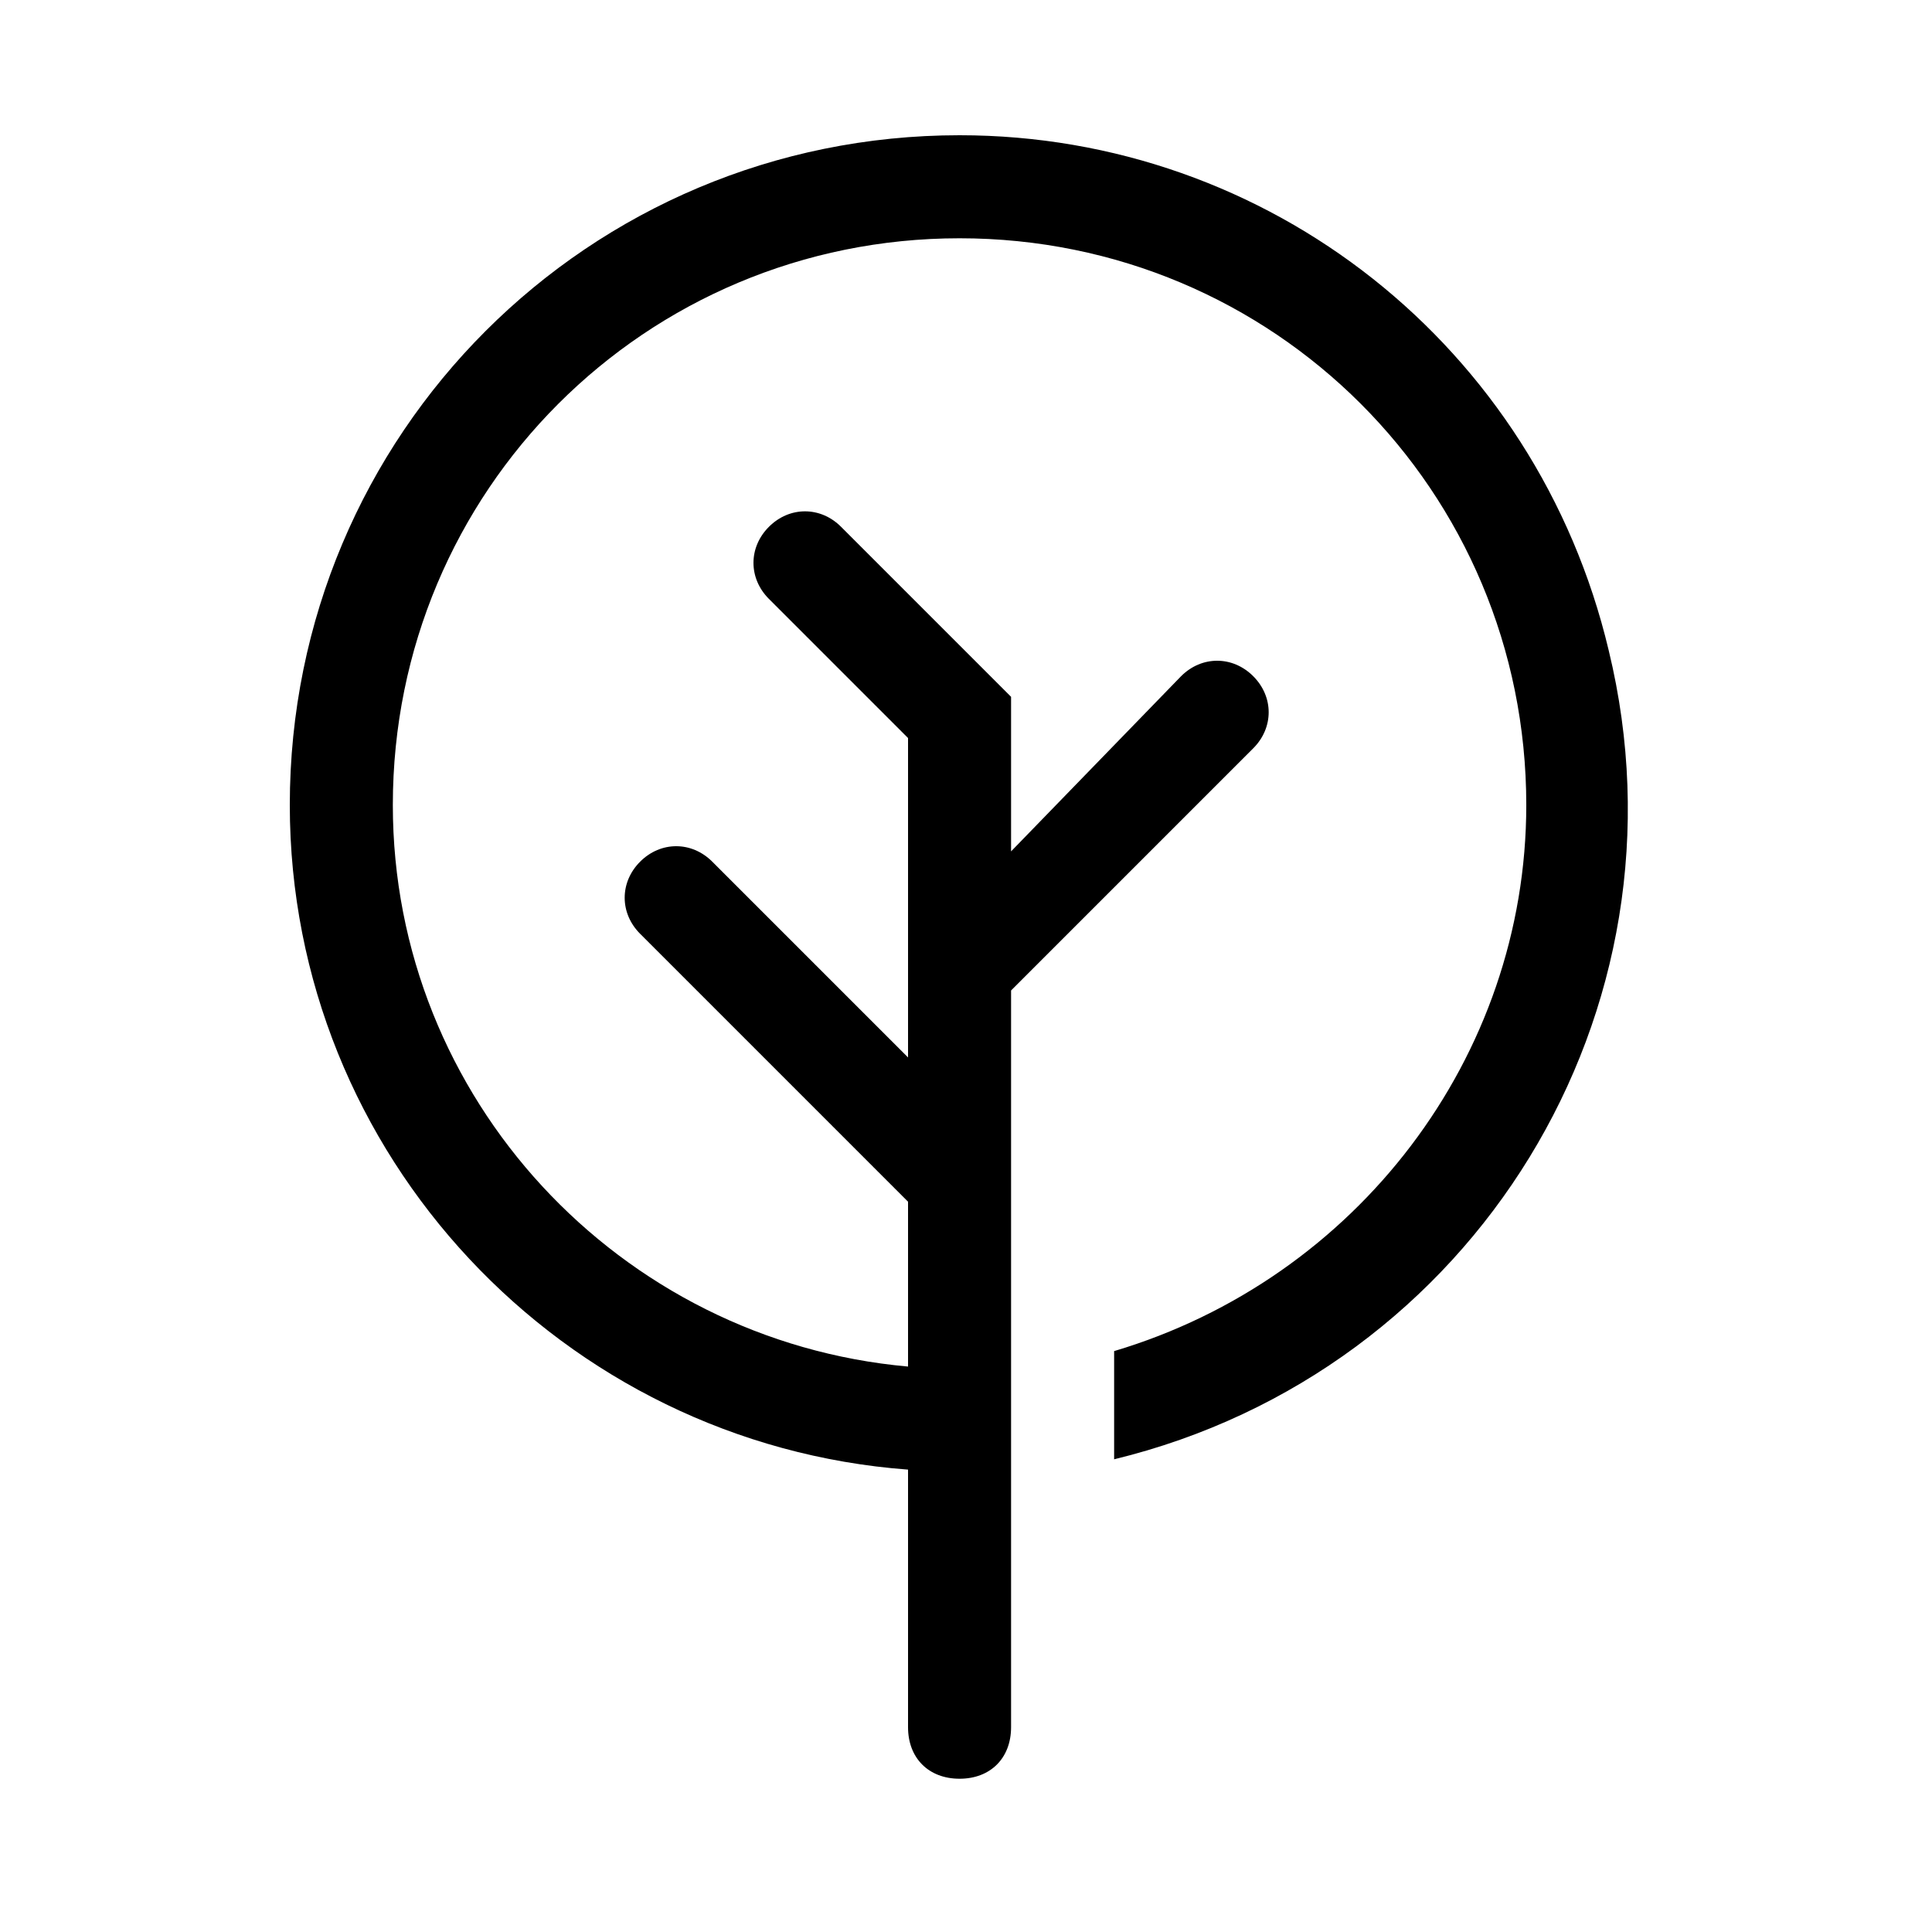 <?xml version="1.0" encoding="UTF-8"?> <svg xmlns="http://www.w3.org/2000/svg" width="100" height="100" viewBox="0 0 100 100" fill="none"> <g clip-path="url(#clip0_143_936)"> <path d="M83.267 33.667C79.533 17.933 65.667 7 49.667 7C30.467 7 15 22.467 15 41.667C15 59.8 29.133 74.733 47 76.067V89.4C47 91 48.067 92.067 49.667 92.067C51.267 92.067 52.333 91 52.333 89.4V51.267L64.867 38.733C65.933 37.667 65.933 36.067 64.867 35C63.8 33.933 62.2 33.933 61.133 35L52.333 44.067V36.067L43.533 27.267C42.467 26.2 40.867 26.2 39.8 27.267C38.733 28.333 38.733 29.933 39.8 31L47 38.2V54.733L36.867 44.6C35.8 43.533 34.2 43.533 33.133 44.6C32.067 45.667 32.067 47.267 33.133 48.333L47 62.2V70.733C32.067 69.4 20.333 56.867 20.333 41.667C20.333 25.4 33.4 12.333 49.667 12.333C65.933 12.333 79 25.4 79 41.667C79 54.733 70.2 66.2 57.667 69.933V75.533C76.333 71 87.8 52.333 83.267 33.667Z" fill="black"></path> </g> <defs> <clipPath id="clip0_143_936"> <rect width="100" height="100" fill="white"></rect> </clipPath> </defs> </svg> 